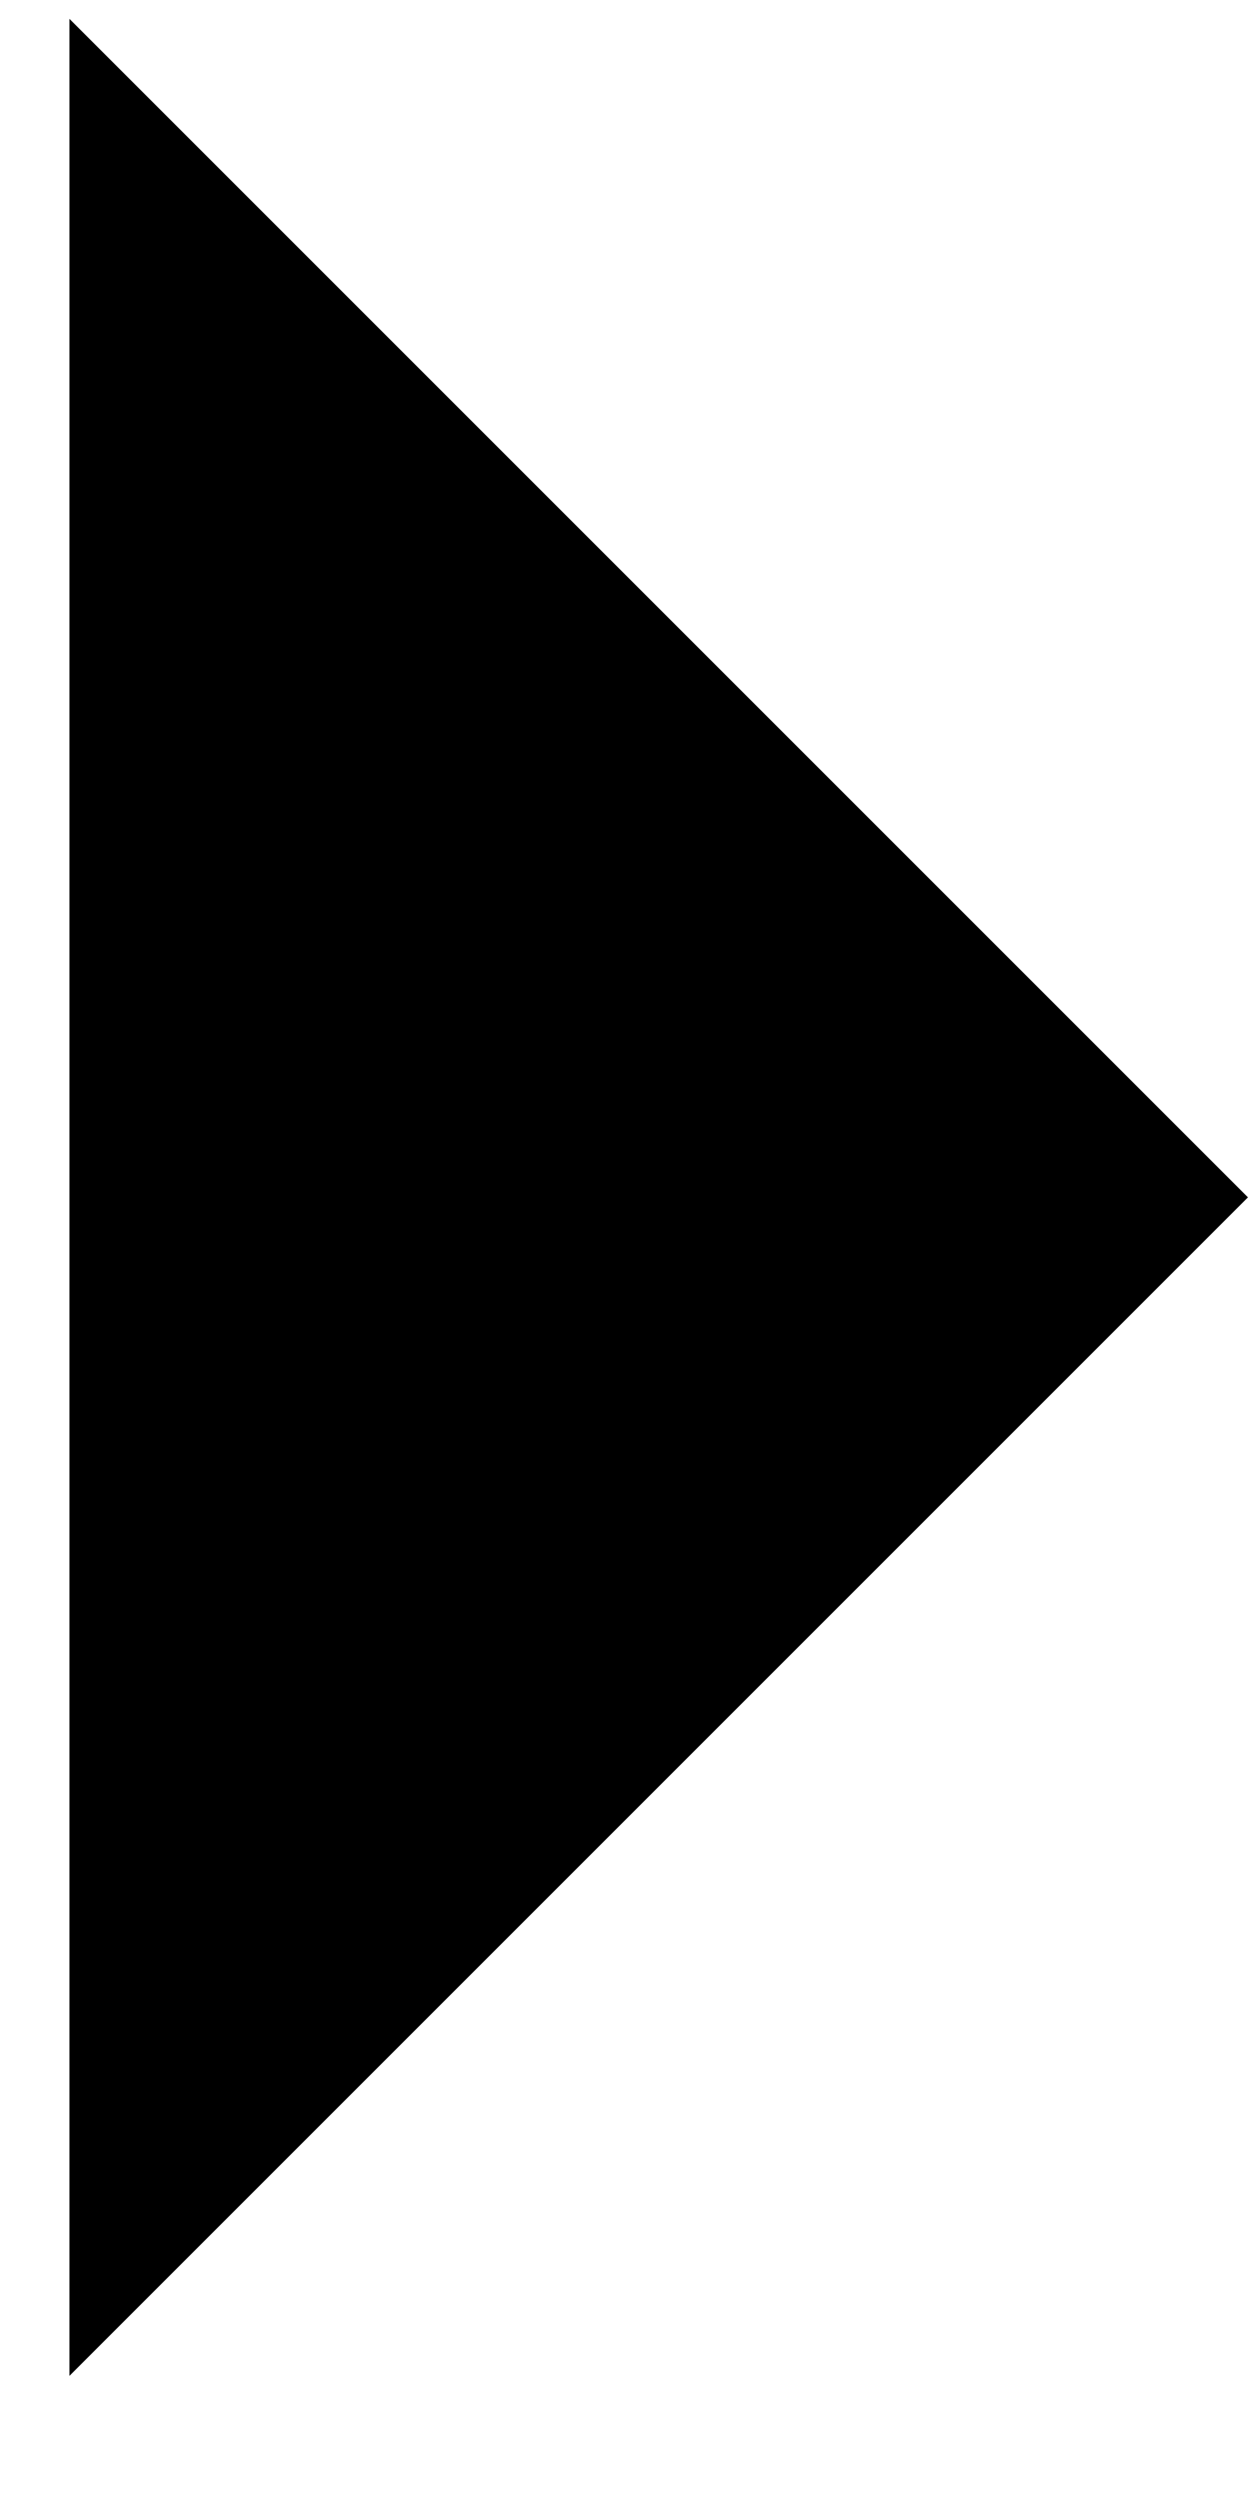 <?xml version="1.0" encoding="UTF-8"?>
<svg width="9px" height="18px" viewBox="0 0 9 18" version="1.1" xmlns="http://www.w3.org/2000/svg" xmlns:xlink="http://www.w3.org/1999/xlink">
    <title>查看配置箭头</title>
    <g id="bZ4X在线订车方案B" stroke="none" stroke-width="1" fill="none" fill-rule="evenodd">
        <g id="0-入口位置04-mob" transform="translate(-431, -689)" fill="#000000">
            <g id="配置价格卡片1-mob" transform="translate(102, 385)">
                <g id="查看配置" transform="translate(233, 300)">
                    <polygon id="查看配置箭头" transform="translate(96.5, 12.621) rotate(-45) translate(-96.5, -12.621) " points="102.5 6.621 102.5 18.621 90.5 18.621"></polygon>
                </g>
            </g>
        </g>
    </g>
</svg>